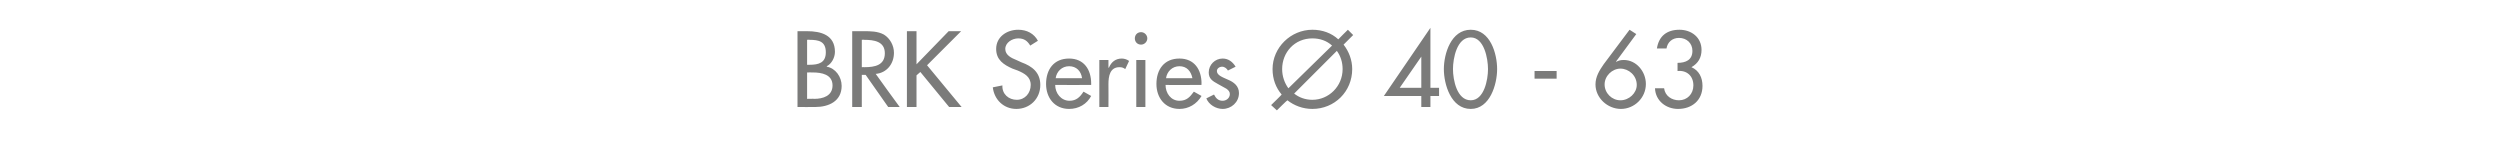<?xml version="1.0" standalone="no"?><!DOCTYPE svg PUBLIC "-//W3C//DTD SVG 1.1//EN" "http://www.w3.org/Graphics/SVG/1.1/DTD/svg11.dtd"><svg xmlns="http://www.w3.org/2000/svg" version="1.1" width="521px" height="32.7px" viewBox="0 -5 521 32.7" style="top:-5px">  <desc>BRK Series 40 63</desc>  <defs/>  <g id="Polygon194520">    <path d="M 168.2 8.5 C 168.2 8.5 168.71 8.5 168.7 8.5 C 170.6 8.5 172.1 8.1 172.1 5.9 C 172.1 3.6 170.6 3.3 168.7 3.3 C 168.75 3.25 168.2 3.3 168.2 3.3 L 168.2 8.5 Z M 168.2 15.6 C 168.2 15.6 169.71 15.56 169.7 15.6 C 171.5 15.6 173.5 15 173.5 12.8 C 173.5 10.5 171.2 10.1 169.4 10.1 C 169.42 10.08 168.2 10.1 168.2 10.1 L 168.2 15.6 Z M 166.2 1.5 C 166.2 1.5 168.16 1.49 168.2 1.5 C 171.1 1.5 174 2.3 174 5.8 C 174 7 173.3 8.3 172.3 8.8 C 172.3 8.8 172.3 8.9 172.3 8.9 C 174.1 9.2 175.4 11 175.4 12.9 C 175.4 16.1 172.7 17.3 169.9 17.3 C 169.92 17.32 166.2 17.3 166.2 17.3 L 166.2 1.5 Z M 187.5 17.3 L 185.1 17.3 L 180.4 10.6 L 179.6 10.6 L 179.6 17.3 L 177.6 17.3 L 177.6 1.5 C 177.6 1.5 180.02 1.49 180 1.5 C 181.4 1.5 182.9 1.5 184.2 2.2 C 185.5 3 186.3 4.5 186.3 6 C 186.3 8.3 184.8 10.2 182.5 10.4 C 182.48 10.44 187.5 17.3 187.5 17.3 Z M 179.6 9 C 179.6 9 180.23 8.99 180.2 9 C 182.3 9 184.4 8.6 184.4 6.1 C 184.4 3.6 182.1 3.3 180.1 3.3 C 180.13 3.25 179.6 3.3 179.6 3.3 L 179.6 9 Z M 197.7 1.5 L 200.3 1.5 L 193.2 8.6 L 200.4 17.3 L 197.8 17.3 L 191.8 10 L 191 10.7 L 191 17.3 L 189 17.3 L 189 1.5 L 191 1.5 L 191 8.4 L 197.7 1.5 Z M 214.7 4.5 C 214.1 3.5 213.4 3 212.2 3 C 210.9 3 209.5 3.9 209.5 5.2 C 209.5 6.5 210.8 7.1 211.8 7.5 C 211.8 7.5 212.9 8 212.9 8 C 215.1 8.8 216.8 10.1 216.8 12.7 C 216.8 15.6 214.6 17.7 211.8 17.7 C 209.2 17.7 207.2 15.8 206.9 13.2 C 206.9 13.2 208.9 12.8 208.9 12.8 C 208.8 14.6 210.2 15.8 211.9 15.8 C 213.6 15.8 214.8 14.4 214.8 12.7 C 214.8 11 213.5 10.3 212.1 9.7 C 212.1 9.7 211 9.3 211 9.3 C 209.2 8.5 207.6 7.5 207.6 5.2 C 207.6 2.7 209.8 1.2 212.2 1.2 C 214 1.2 215.5 2 216.3 3.5 C 216.3 3.5 214.7 4.5 214.7 4.5 Z M 219.9 12.7 C 219.9 14.4 221.1 16 222.9 16 C 224.3 16 225.1 15.2 225.8 14.1 C 225.8 14.1 227.4 15 227.4 15 C 226.5 16.7 224.8 17.7 222.8 17.7 C 219.8 17.7 218 15.4 218 12.5 C 218 9.5 219.6 7.2 222.8 7.2 C 225.9 7.2 227.4 9.5 227.4 12.4 C 227.4 12.43 227.4 12.7 227.4 12.7 C 227.4 12.7 219.9 12.73 219.9 12.7 Z M 225.5 11.3 C 225.3 9.8 224.3 8.8 222.8 8.8 C 221.3 8.8 220.2 9.9 220 11.3 C 220 11.3 225.5 11.3 225.5 11.3 Z M 231 9.1 C 231 9.1 231.1 9.09 231.1 9.1 C 231.6 7.9 232.5 7.2 233.8 7.2 C 234.3 7.2 234.9 7.4 235.3 7.7 C 235.3 7.7 234.5 9.4 234.5 9.4 C 234.1 9.1 233.8 9 233.3 9 C 231.3 9 231 10.9 231 12.5 C 231.03 12.49 231 17.3 231 17.3 L 229.1 17.3 L 229.1 7.5 L 231 7.5 L 231 9.1 Z M 238.7 17.3 L 236.8 17.3 L 236.8 7.5 L 238.7 7.5 L 238.7 17.3 Z M 239.1 3 C 239.1 3.7 238.5 4.3 237.8 4.3 C 237 4.3 236.5 3.7 236.5 3 C 236.5 2.3 237 1.7 237.8 1.7 C 238.5 1.7 239.1 2.3 239.1 3 Z M 242.9 12.7 C 242.9 14.4 244 16 245.8 16 C 247.3 16 248 15.2 248.8 14.1 C 248.8 14.1 250.4 15 250.4 15 C 249.4 16.7 247.7 17.7 245.8 17.7 C 242.8 17.7 241 15.4 241 12.5 C 241 9.5 242.6 7.2 245.8 7.2 C 248.9 7.2 250.4 9.5 250.4 12.4 C 250.35 12.43 250.4 12.7 250.4 12.7 C 250.4 12.7 242.86 12.73 242.9 12.7 Z M 248.5 11.3 C 248.2 9.8 247.3 8.8 245.8 8.8 C 244.3 8.8 243.2 9.9 243 11.3 C 243 11.3 248.5 11.3 248.5 11.3 Z M 255.9 9.7 C 255.7 9.3 255.2 8.9 254.7 8.9 C 254.1 8.9 253.6 9.3 253.6 9.8 C 253.6 10.7 254.8 11.1 255.9 11.6 C 257.1 12.1 258.2 12.9 258.2 14.4 C 258.2 16.3 256.6 17.7 254.8 17.7 C 253.4 17.7 251.9 16.8 251.4 15.5 C 251.4 15.5 253 14.7 253 14.7 C 253.4 15.5 253.9 16 254.8 16 C 255.6 16 256.3 15.4 256.3 14.6 C 256.3 14.1 256 13.8 255.6 13.5 C 255.6 13.5 253.8 12.5 253.8 12.5 C 252.7 11.9 251.9 11.4 251.9 10.1 C 251.9 8.5 253.2 7.2 254.8 7.2 C 256 7.2 256.9 7.9 257.5 8.9 C 257.5 8.9 255.9 9.7 255.9 9.7 Z M 269.7 14.5 C 270.7 15.3 272 15.8 273.5 15.8 C 276.9 15.8 279.8 13 279.8 9.4 C 279.8 8 279.4 6.7 278.6 5.6 C 278.6 5.6 269.7 14.5 269.7 14.5 Z M 277.6 4.5 C 276.5 3.5 275.1 3 273.5 3 C 269.8 3 267.2 5.9 267.2 9.4 C 267.2 10.9 267.7 12.3 268.5 13.4 C 268.5 13.4 277.6 4.5 277.6 4.5 Z M 267.1 14.7 C 265.9 13.3 265.2 11.5 265.2 9.4 C 265.2 4.9 269 1.2 273.5 1.2 C 275.6 1.2 277.5 1.9 278.9 3.2 C 278.89 3.17 280.9 1.2 280.9 1.2 L 282 2.3 C 282 2.3 279.98 4.3 280 4.3 C 281.1 5.7 281.8 7.5 281.8 9.4 C 281.8 14.1 278.1 17.7 273.5 17.7 C 271.5 17.7 269.7 17 268.3 15.9 C 268.26 15.85 266.1 18 266.1 18 L 264.9 16.9 C 264.9 16.9 267.13 14.74 267.1 14.7 Z M 299.9 13.3 L 299.9 15 L 298.1 15 L 298.1 17.3 L 296.2 17.3 L 296.2 15 L 288.4 15 L 298.1 0.8 L 298.1 13.3 L 299.9 13.3 Z M 296.2 6.8 L 296.2 6.8 L 291.7 13.3 L 296.2 13.3 L 296.2 6.8 Z M 300.9 9.4 C 300.9 6.2 302.4 1.2 306.5 1.2 C 310.6 1.2 312 6.2 312 9.4 C 312 12.6 310.5 17.7 306.5 17.7 C 302.4 17.7 300.9 12.6 300.9 9.4 Z M 302.8 9.4 C 302.8 11.6 303.6 15.9 306.5 15.9 C 309.3 15.9 310.1 11.6 310.1 9.4 C 310.1 7.2 309.3 2.8 306.5 2.8 C 303.6 2.8 302.8 7.2 302.8 9.4 Z M 324.4 9.8 L 324.4 11.4 L 319.8 11.4 L 319.8 9.8 L 324.4 9.8 Z M 341 2.1 L 336.8 7.8 C 336.8 7.8 336.85 7.87 336.8 7.9 C 337.3 7.6 337.8 7.5 338.4 7.5 C 341 7.5 343 9.9 343 12.5 C 343 15.4 340.6 17.7 337.8 17.7 C 335 17.7 332.5 15.4 332.5 12.6 C 332.5 11 333.3 9.7 334.2 8.4 C 334.2 8.42 339.6 1.2 339.6 1.2 L 341 2.1 Z M 341.1 12.7 C 341.1 10.7 339.4 9.3 337.7 9.3 C 336 9.3 334.4 10.8 334.4 12.6 C 334.4 14.4 335.9 15.9 337.7 15.9 C 339.5 15.9 341.1 14.4 341.1 12.7 Z M 349.6 8.1 C 351.3 8.1 352.7 7.5 352.7 5.6 C 352.7 4 351.5 2.9 349.9 2.9 C 348.5 2.9 347.5 3.8 347.3 5.1 C 347.3 5.1 345.3 5.1 345.3 5.1 C 345.7 2.5 347.4 1.2 350 1.2 C 352.5 1.2 354.6 2.8 354.6 5.4 C 354.6 7 353.9 8.2 352.5 9 C 354.1 9.7 354.8 11.2 354.8 12.9 C 354.8 15.9 352.6 17.7 349.7 17.7 C 347.2 17.7 345 16 344.9 13.4 C 344.9 13.4 346.8 13.4 346.8 13.4 C 347 15 348.4 15.9 349.9 15.9 C 351.6 15.9 352.9 14.6 352.9 12.8 C 352.9 10.8 351.5 9.6 349.6 9.8 C 349.6 9.8 349.6 8.1 349.6 8.1 Z " stroke="none" fill="#7b7b7a"/>  </g></svg>